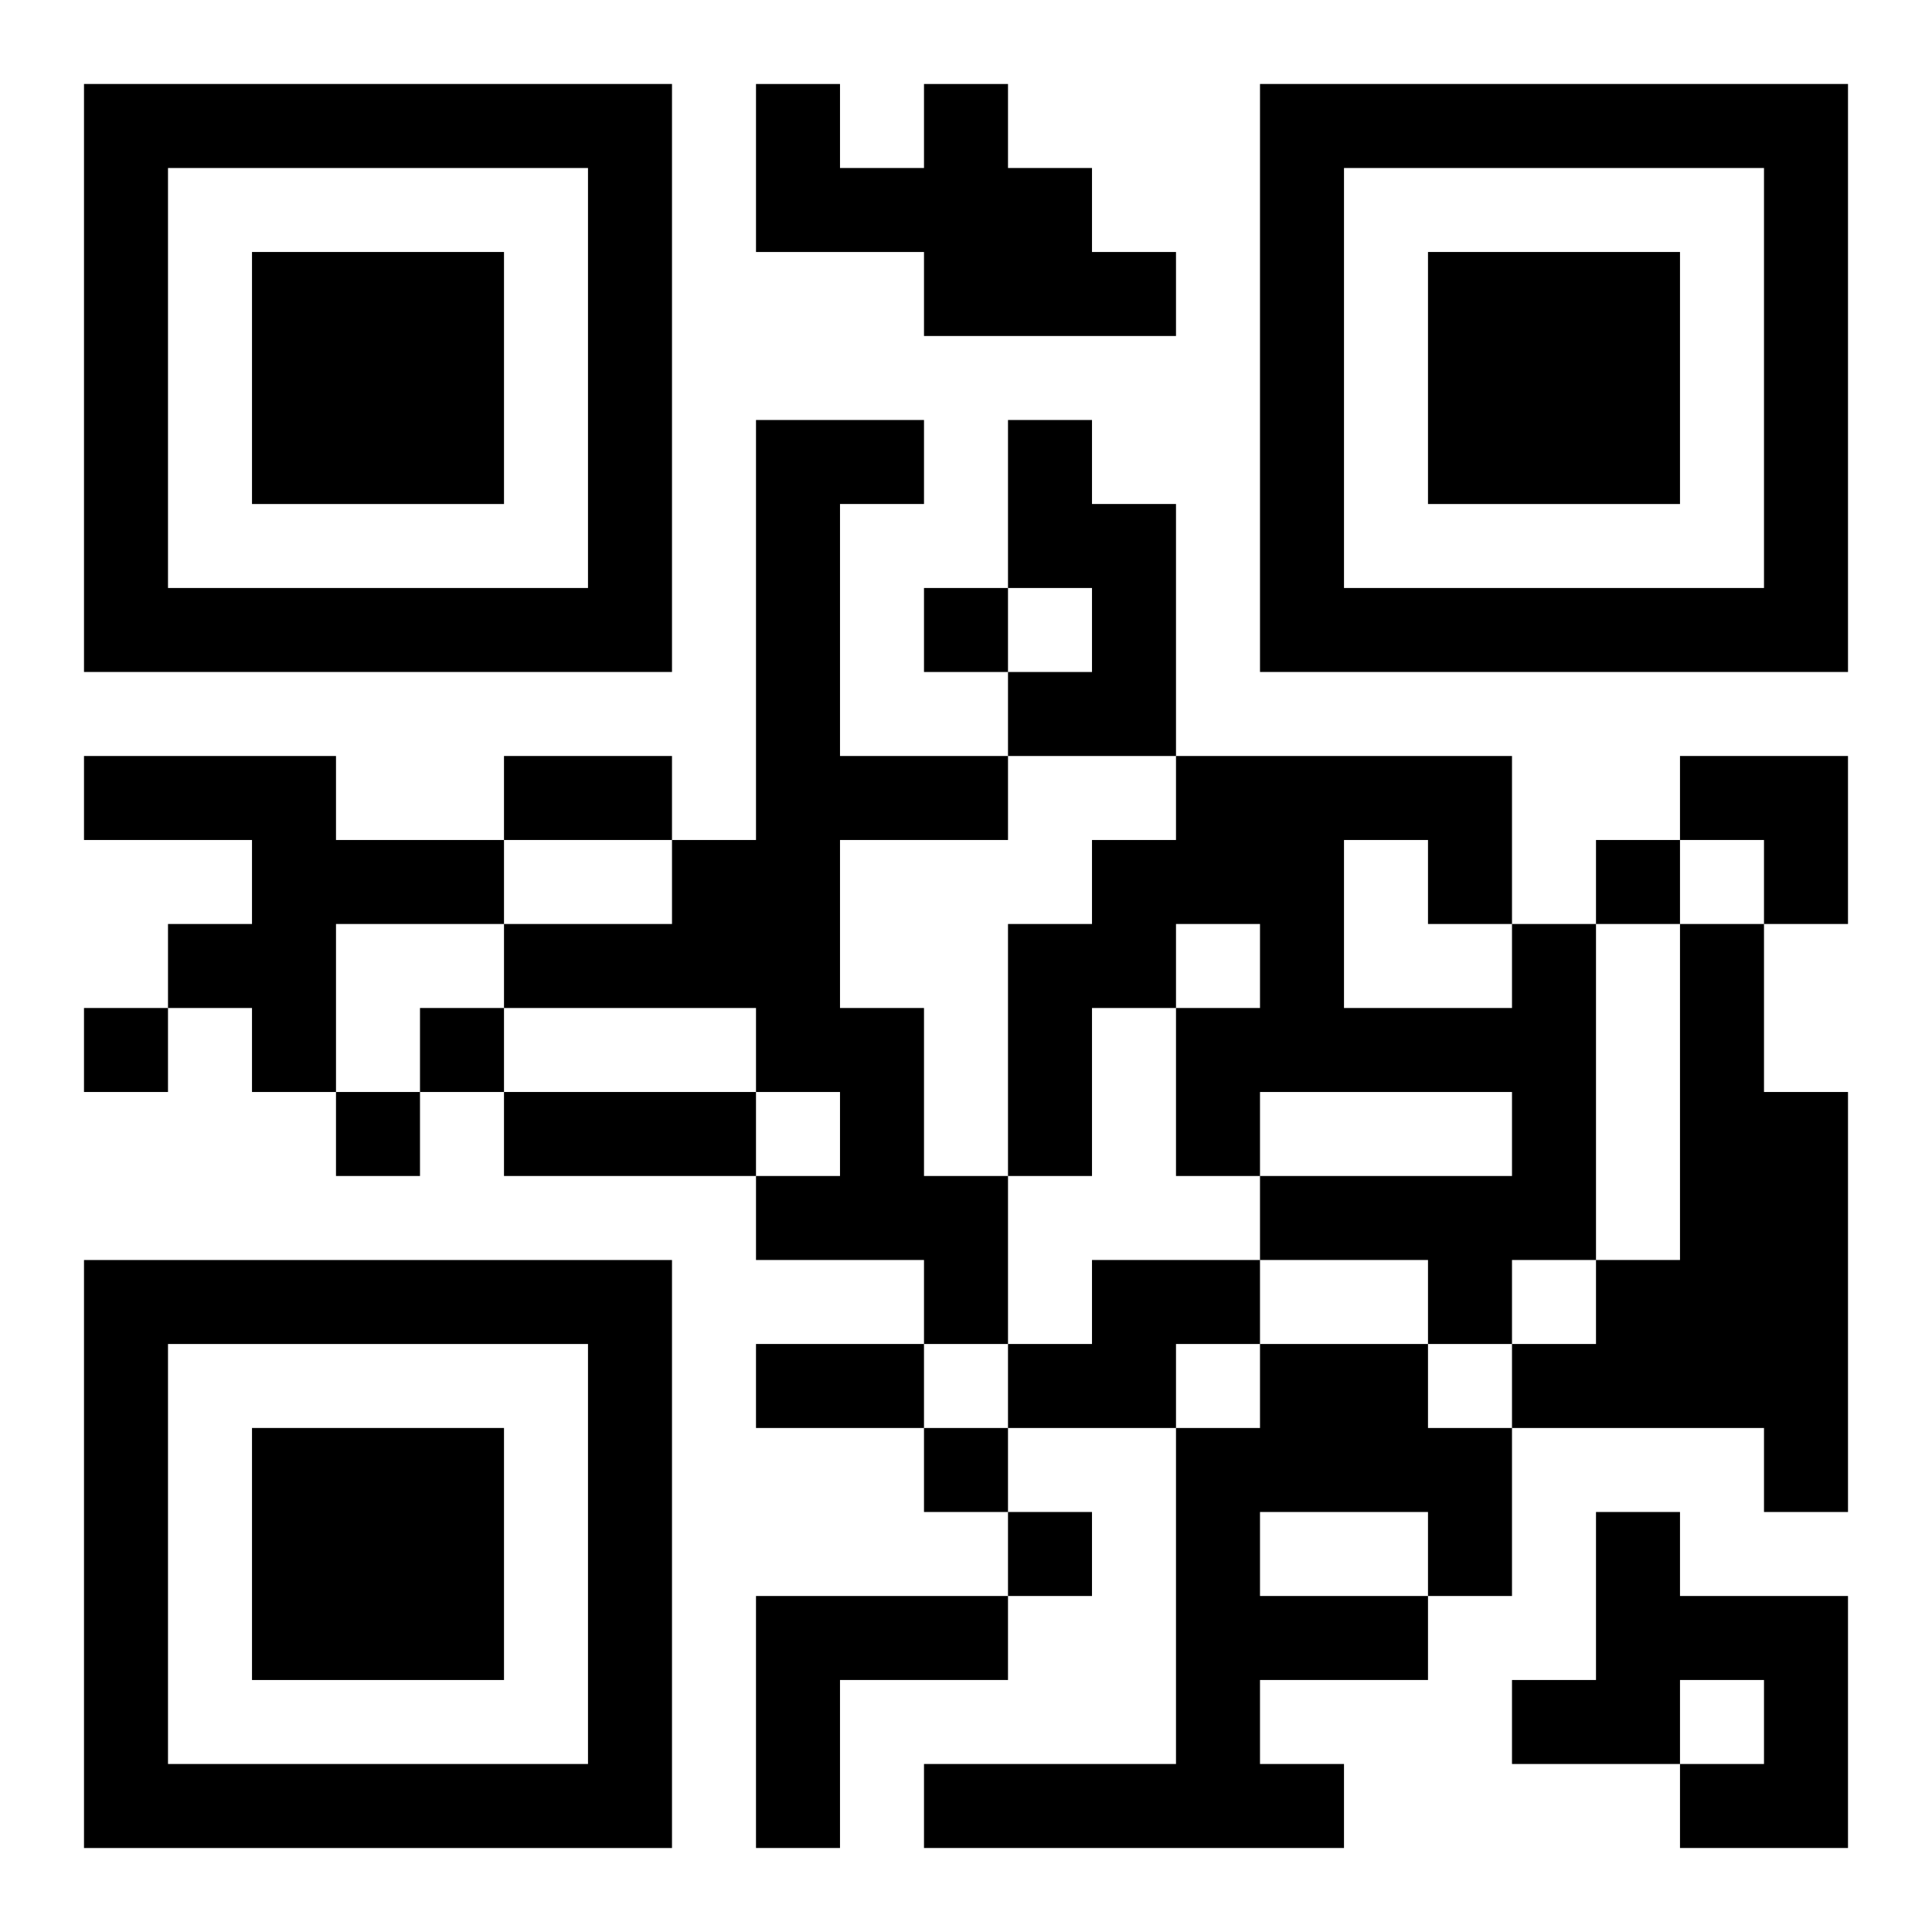 <?xml version="1.0" encoding="UTF-8"?>
<svg width="250" height="250" baseProfile="full" version="1.1" viewBox="-1 -1 23 23" xmlns="http://www.w3.org/2000/svg" xmlns:xlink="http://www.w3.org/1999/xlink"><symbol id="a"><path d="m0 7v7h7v-7h-7zm1 1h5v5h-5v-5zm1 1v3h3v-3h-3z"/></symbol><use y="-7" xlink:href="#a"/><use y="7" xlink:href="#a"/><use x="14" y="-7" xlink:href="#a"/><path d="m10 0h1v1h1v1h1v1h-3v-1h-2v-2h1v1h1v-1m-2 4h2v1h-1v3h2v1h-2v2h1v2h1v2h-1v-1h-2v-1h1v-1h-1v-1h-3v-1h2v-1h1v-5m3 0h1v1h1v3h-2v-1h1v-1h-1v-2m-11 4h3v1h2v1h-2v2h-1v-1h-1v-1h1v-1h-2v-1m17 2h1v4h-1v1h-1v-1h-2v-1h3v-1h-3v1h-1v-2h1v-1h-1v1h-1v2h-1v-3h1v-1h1v-1h4v2m-2-1v2h2v-1h-1v-1h-1m4 1h1v2h1v5h-1v-1h-3v-1h1v-1h1v-4m-7 4h2v1h-1v1h-2v-1h1v-1m2 1h2v1h1v2h-1v1h-2v1h1v1h-5v-1h3v-4h1v-1m0 2v1h2v-1h-2m4 0h1v1h2v3h-2v-1h1v-1h-1v1h-2v-1h1v-2m-10 1h3v1h-2v2h-1v-3m2-12v1h1v-1h-1m8 3v1h1v-1h-1m-18 2v1h1v-1h-1m4 0v1h1v-1h-1m-1 1v1h1v-1h-1m7 4v1h1v-1h-1m1 1v1h1v-1h-1m-6-9h2v1h-2v-1m0 4h3v1h-3v-1m3 3h2v1h-2v-1m11-7h2v2h-1v-1h-1z"/></svg>
